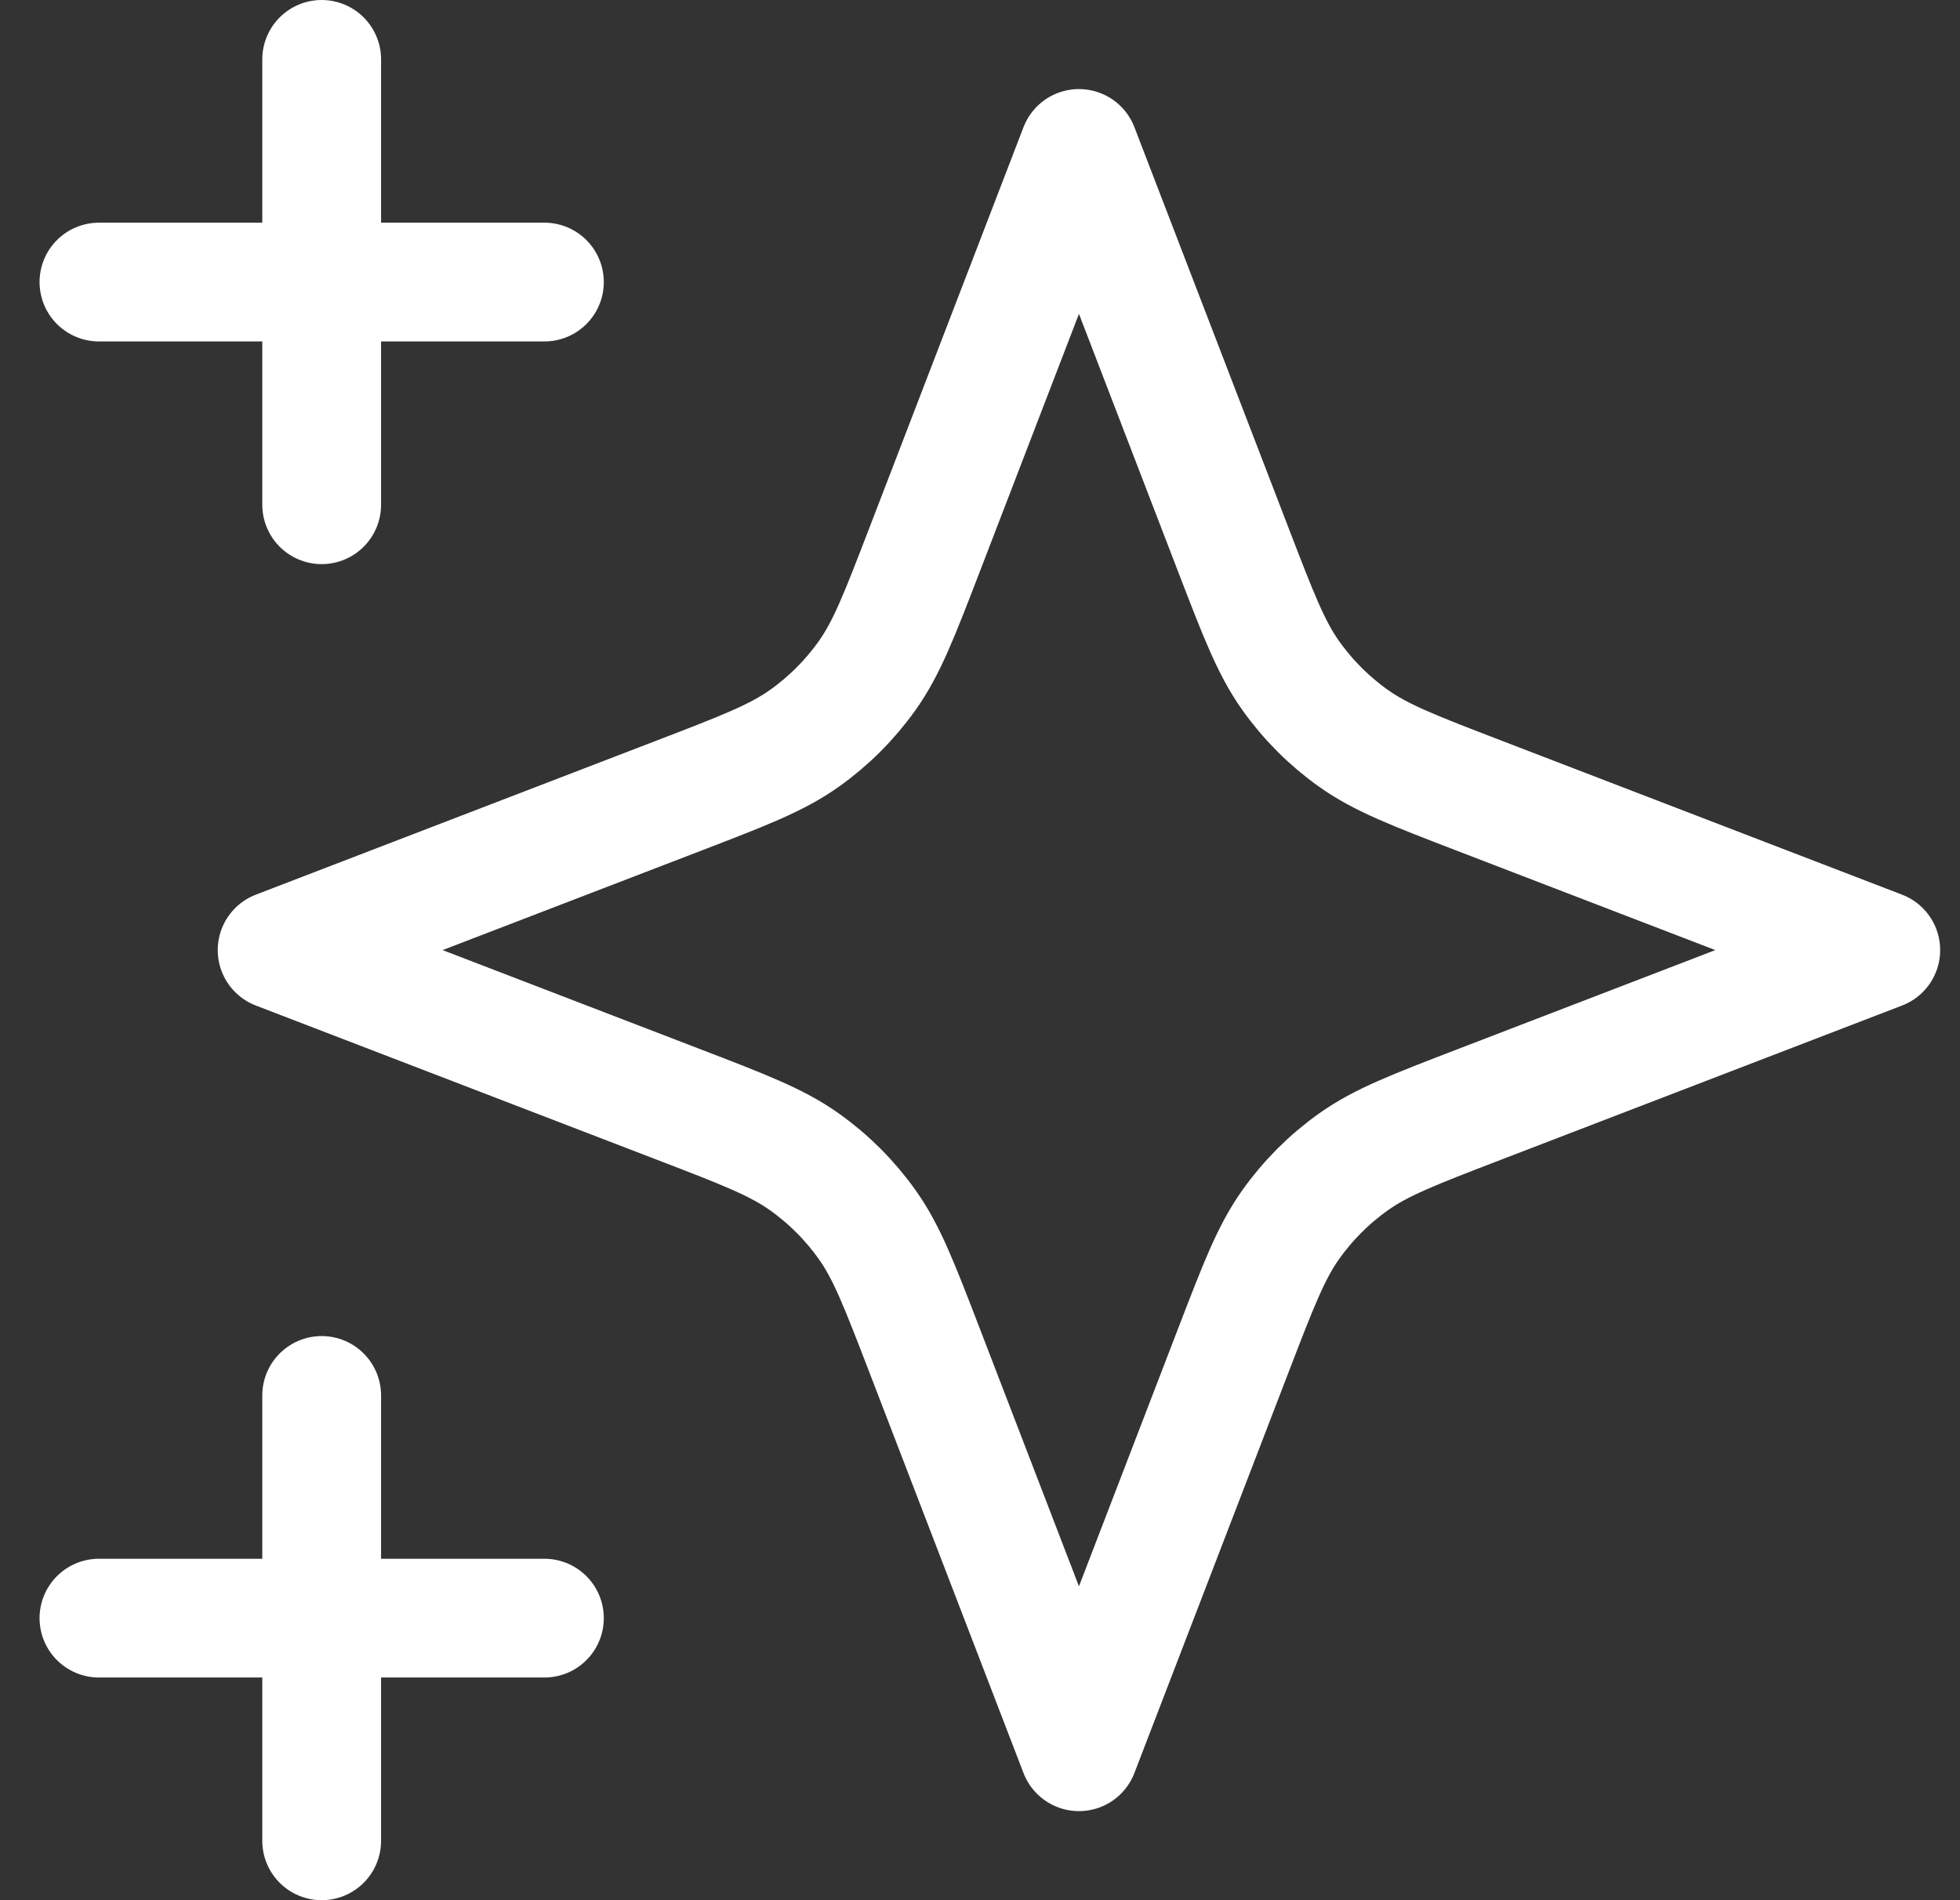 <?xml version="1.0" encoding="UTF-8"?> <svg xmlns="http://www.w3.org/2000/svg" width="33" height="32" viewBox="0 0 33 32" fill="none"><rect x="0" y="0" width="33" height="32" fill="#333333" stroke="none"/> <path d="M5.416 31V23.5M5.416 8.5V1M1.666 4.75H9.166M1.666 27.25H9.166M18.166 2.5L15.565 9.263C15.142 10.363 14.93 10.913 14.601 11.376C14.31 11.786 13.952 12.144 13.542 12.435C13.079 12.764 12.529 12.976 11.429 13.399L4.666 16L11.429 18.601C12.529 19.024 13.079 19.236 13.542 19.565C13.952 19.856 14.31 20.214 14.601 20.624C14.93 21.087 15.142 21.637 15.565 22.737L18.166 29.5L20.767 22.737C21.19 21.637 21.402 21.087 21.731 20.624C22.022 20.214 22.38 19.856 22.79 19.565C23.253 19.236 23.803 19.024 24.903 18.601L31.666 16L24.903 13.399C23.803 12.976 23.253 12.764 22.79 12.435C22.38 12.144 22.022 11.786 21.731 11.376C21.402 10.913 21.19 10.363 20.767 9.263L18.166 2.5Z" stroke="white" stroke-width="2" stroke-linecap="round" stroke-linejoin="round"></path> </svg> 